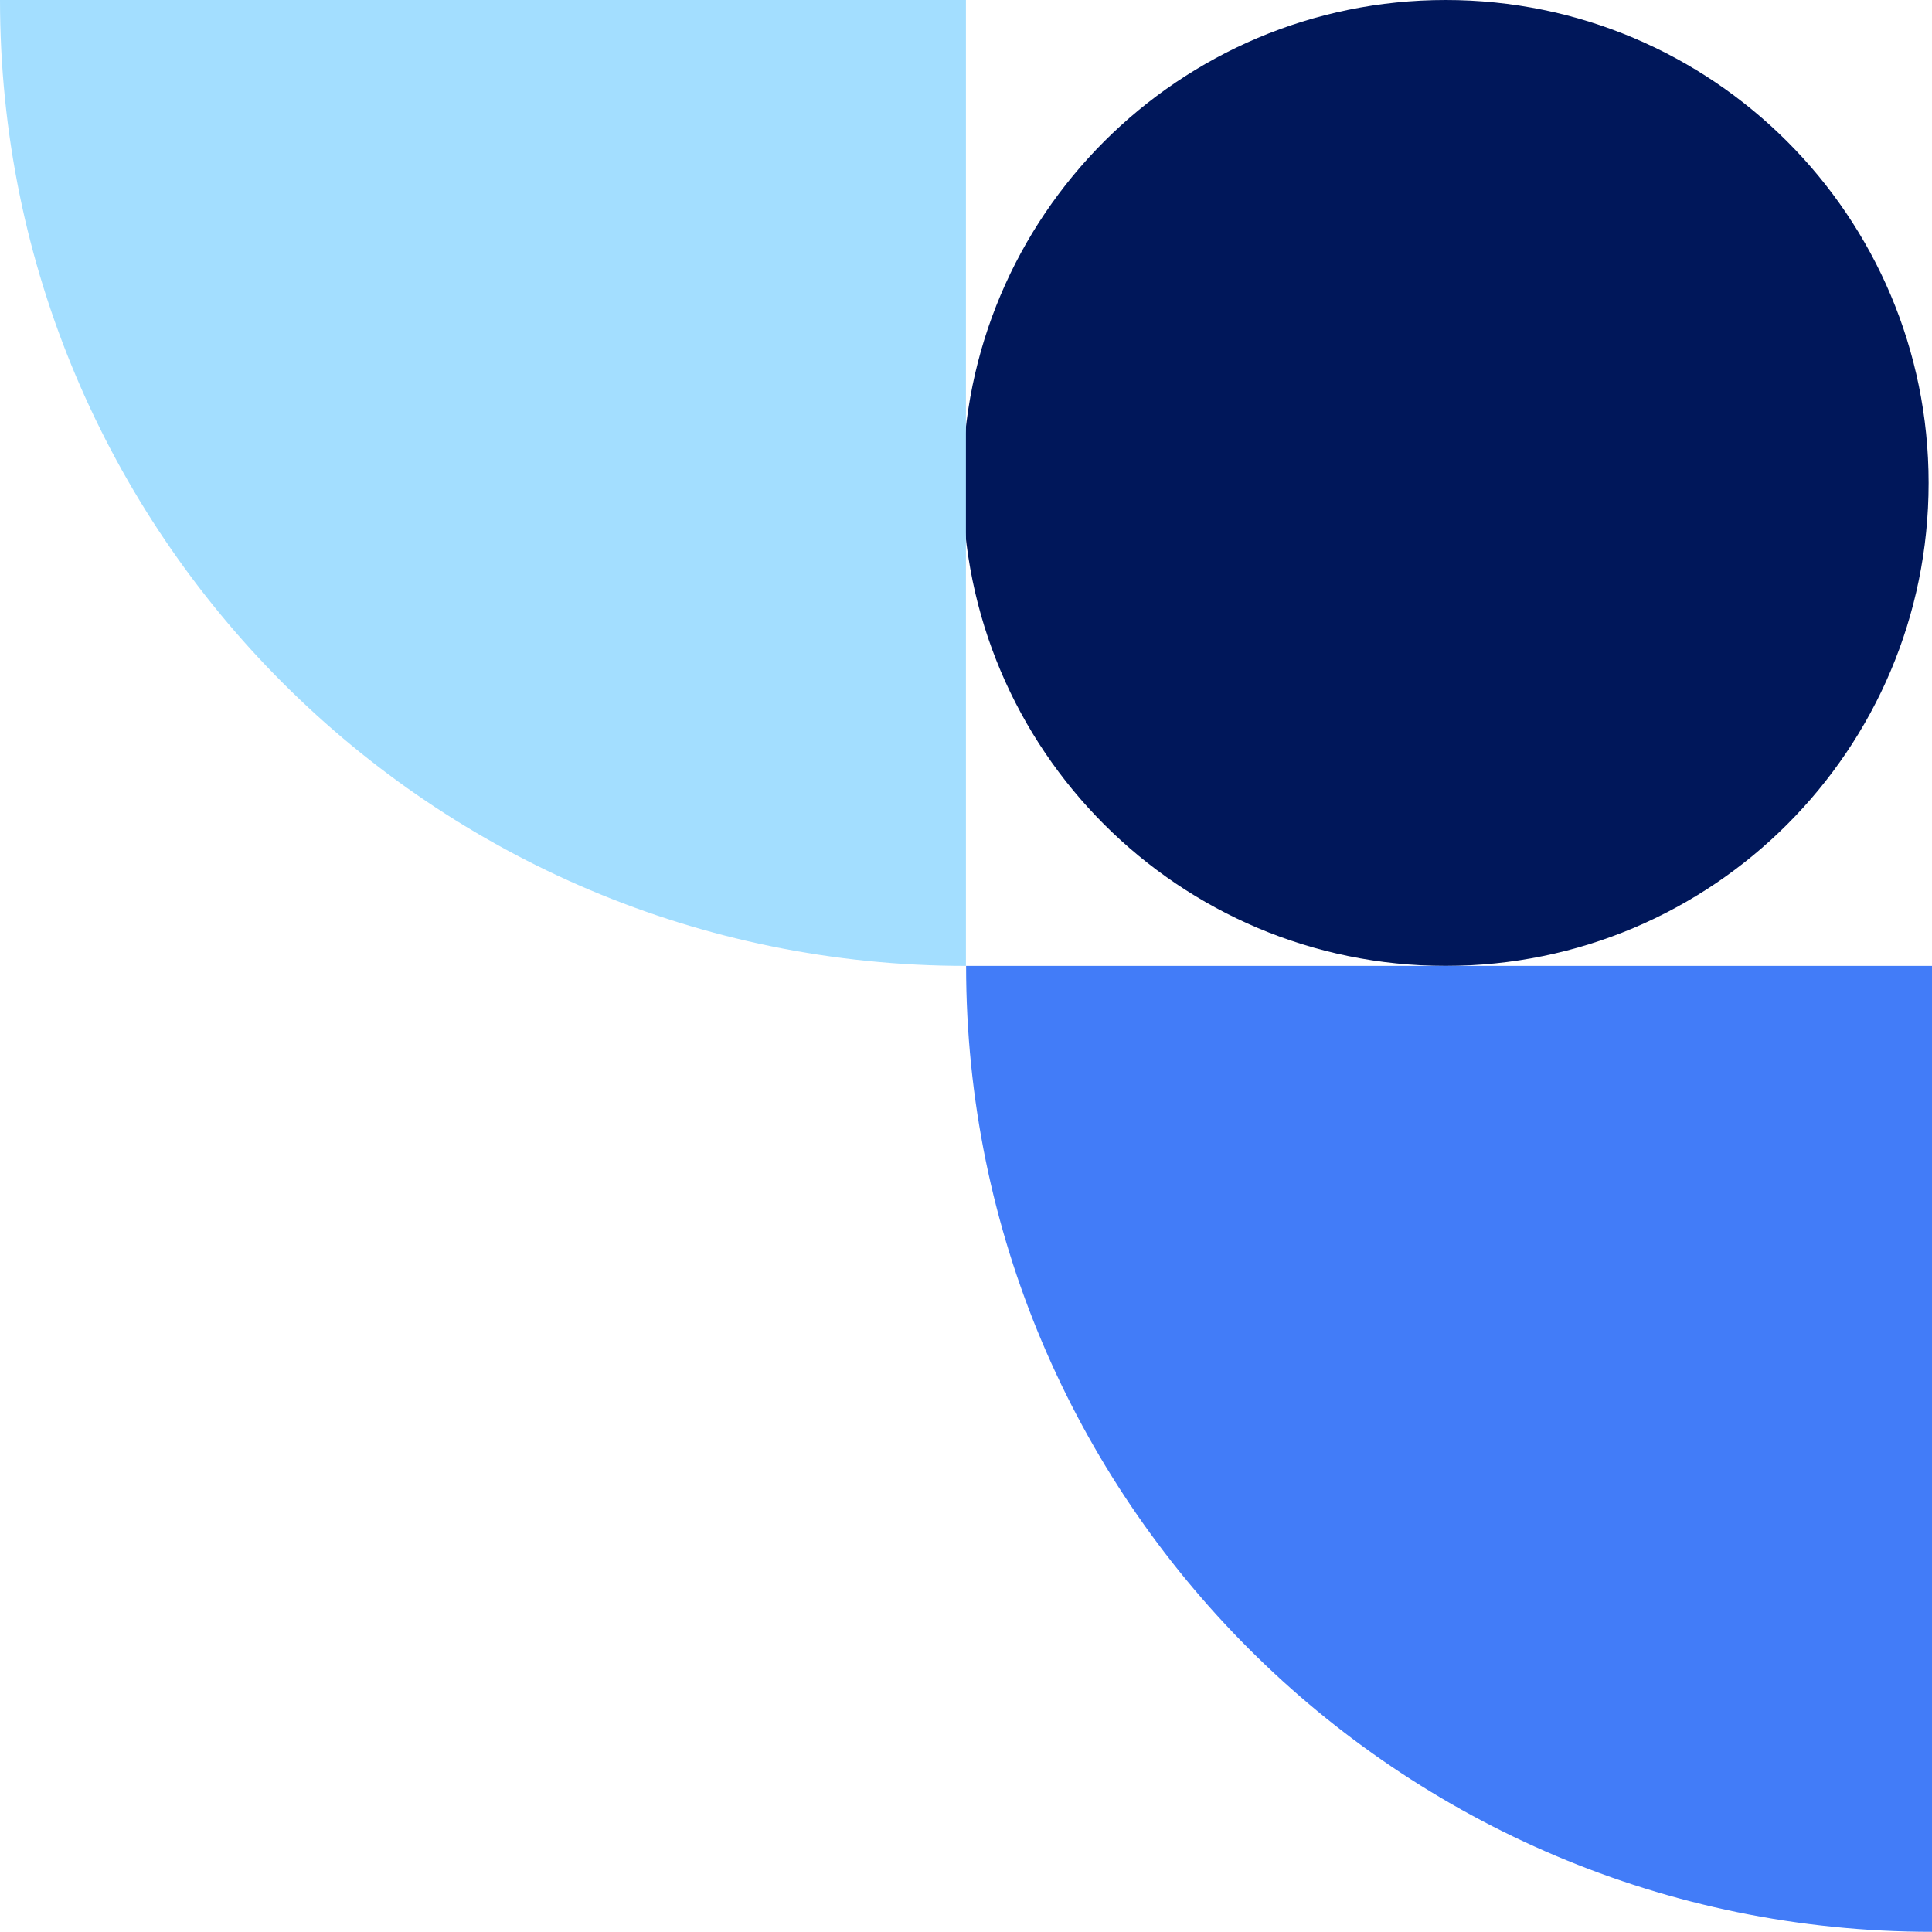 <svg width="100" height="100" fill="none" xmlns="http://www.w3.org/2000/svg"><path d="M74.827 49.995c-13.806 0-24.998-11.191-24.998-24.997S61.021 0 74.827 0c13.806 0 24.998 11.192 24.998 24.998 0 13.805-11.192 24.997-24.998 24.997z" fill="#00175A"/><path d="M50.005 49.995c0 27.615 22.38 49.996 49.995 49.996V49.995H50.005z" fill="#427CF8"/><path d="M0 0c0 27.615 22.38 49.995 49.996 49.995V0H0z" fill="#A3DEFF"/></svg>